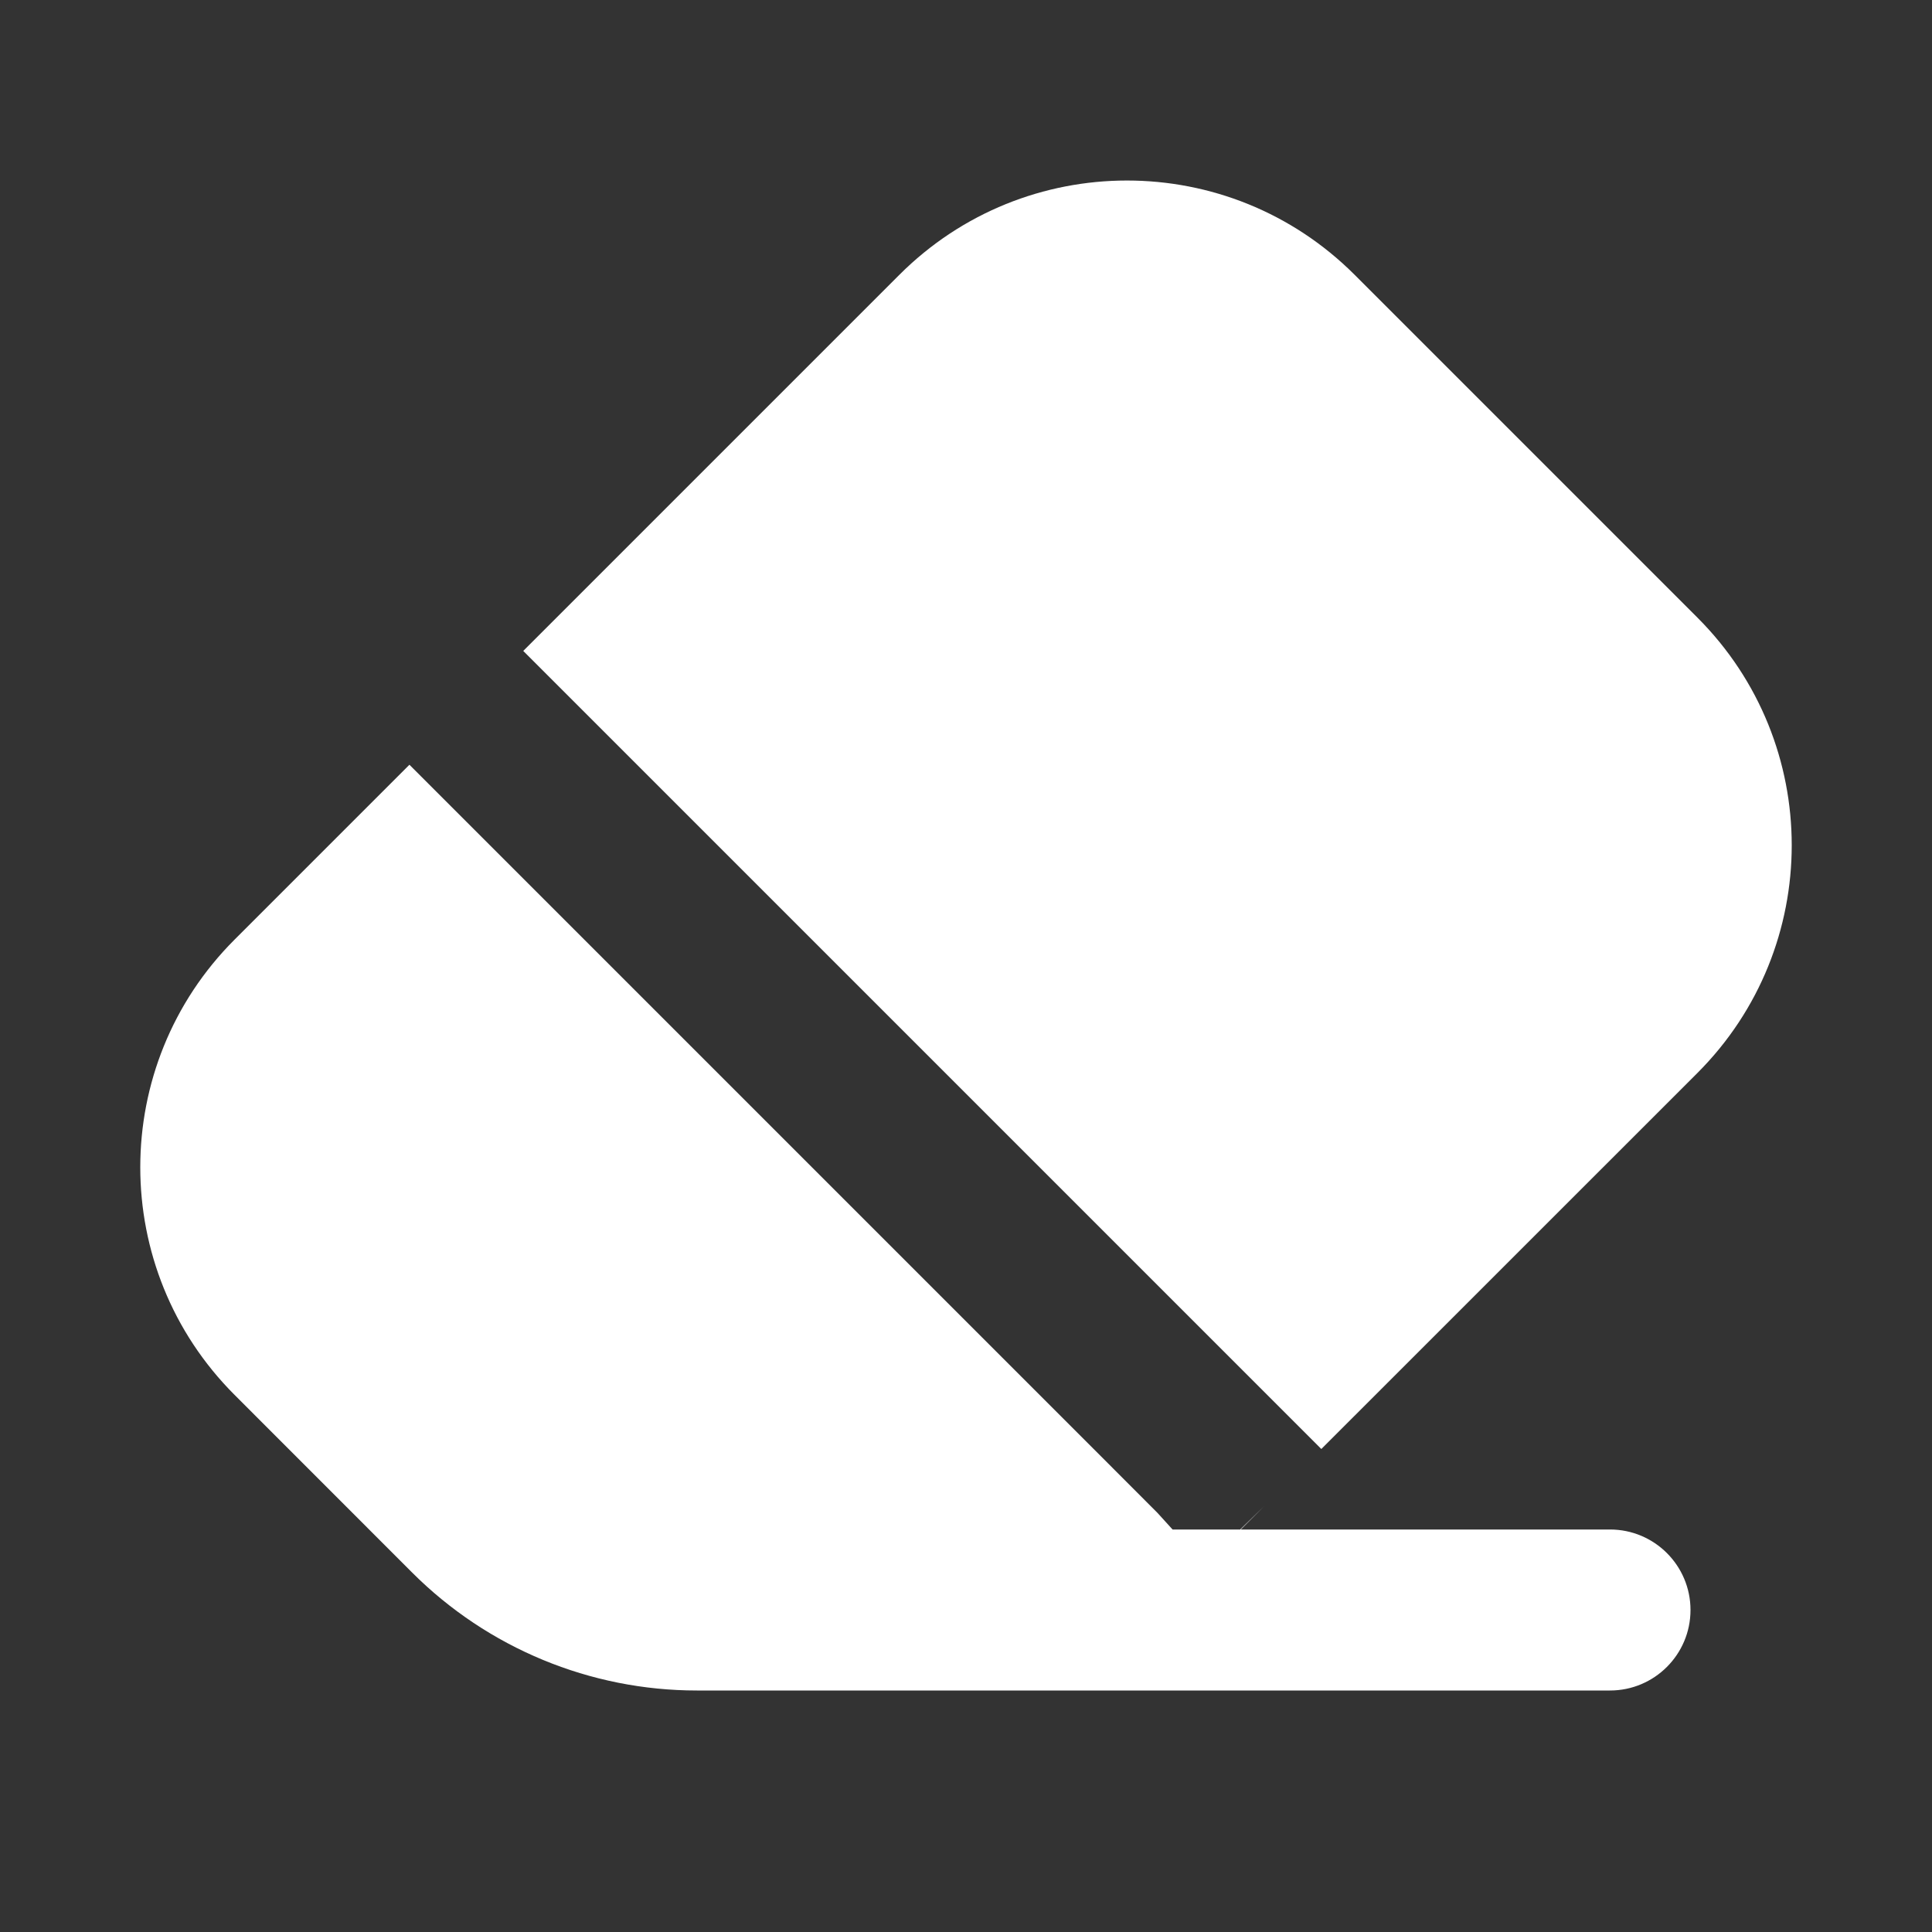 <svg width="24" height="24" viewBox="0 0 24 24" fill="none" xmlns="http://www.w3.org/2000/svg">
<rect x="0" y="0" width="24" height="24" fill="#333333" stroke="none"/>
<path fill-rule="evenodd" clip-rule="evenodd" d="M15.703 18.711L15.414 19H20C20.552 19 21 19.448 21 20C21 20.552 20.552 21 20 21H8.657C7.331 21 6.059 20.473 5.121 19.536L2.914 17.328C1.352 15.766 1.352 13.234 2.914 11.672L11.172 3.414C12.734 1.852 15.266 1.852 16.828 3.414L21.086 7.672C22.648 9.234 22.648 11.766 21.086 13.329L16.414 18L6.5 8.086L5.086 9.5L10.043 14.457L12.522 16.936L13.761 18.175L14.38 18.795L14.566 19H15.406L15.703 18.711Z" fill="white"/>
</svg>
